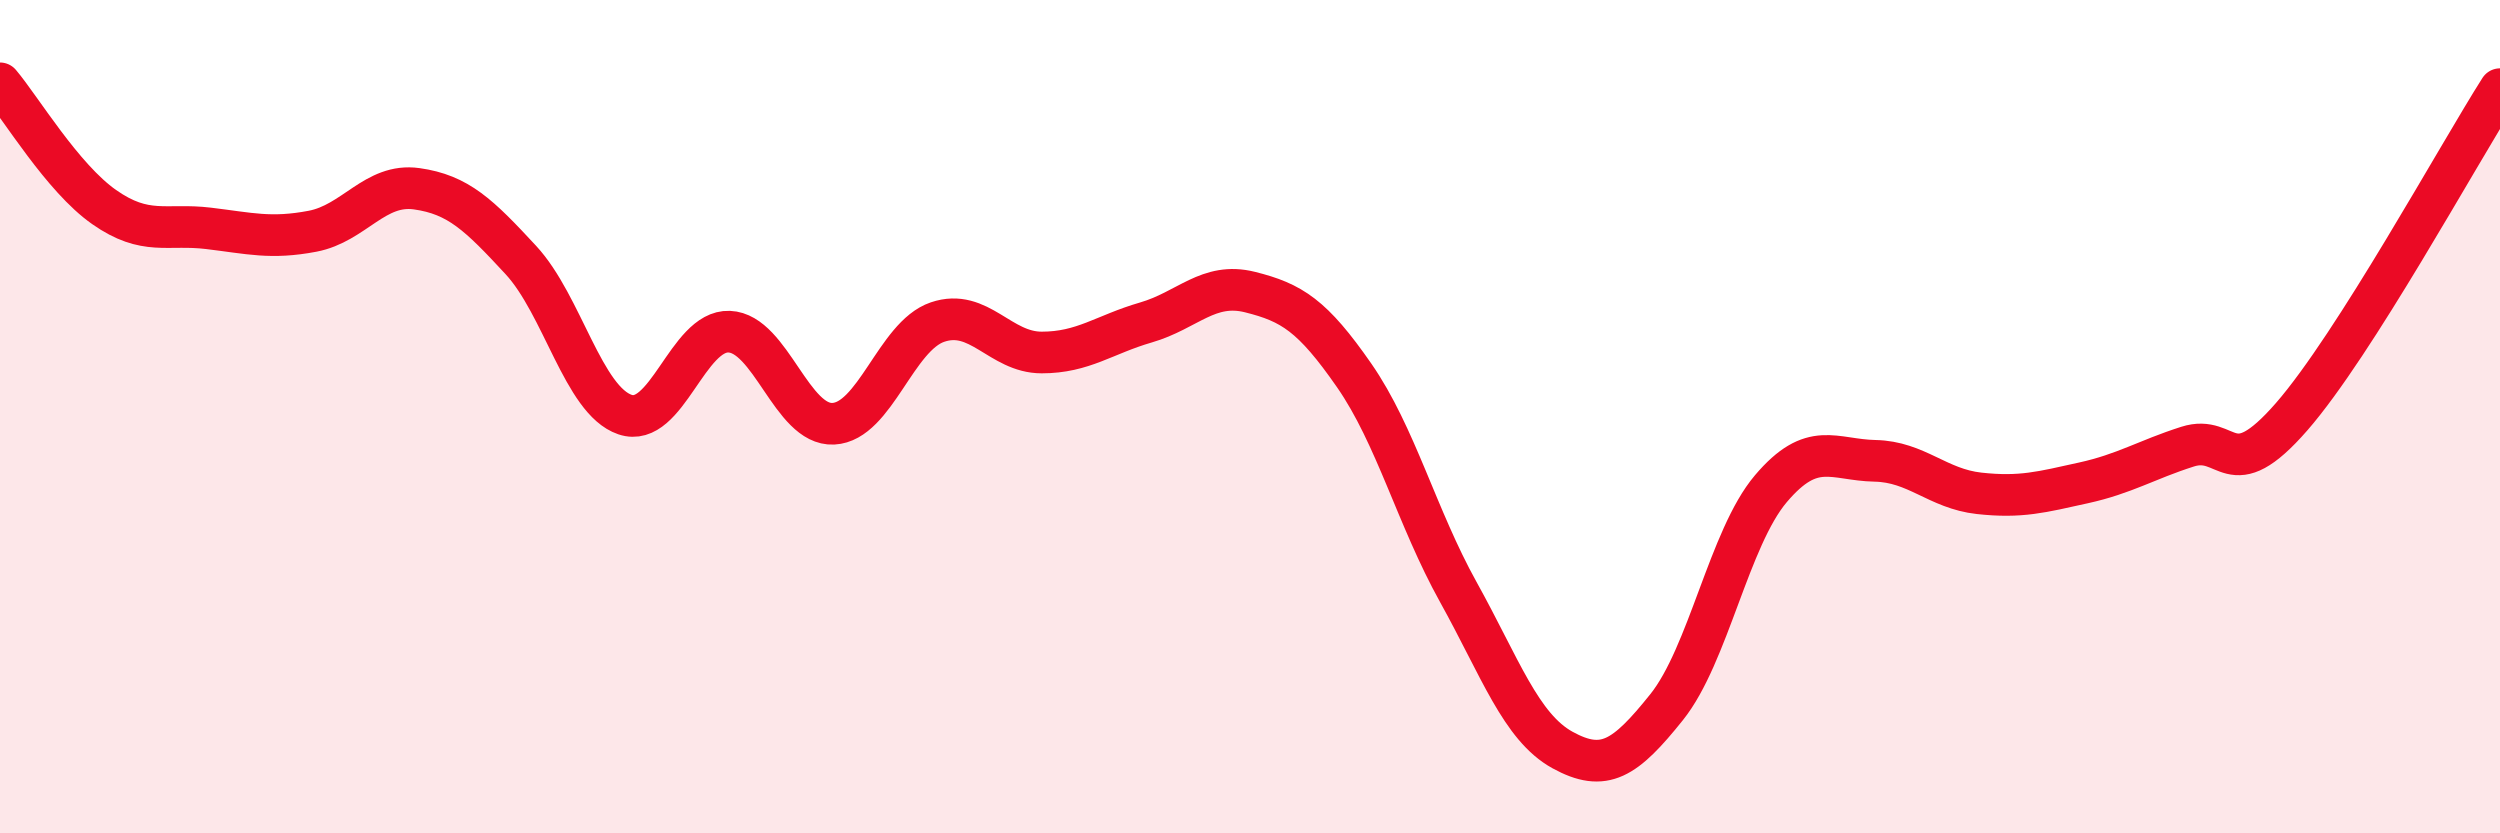 
    <svg width="60" height="20" viewBox="0 0 60 20" xmlns="http://www.w3.org/2000/svg">
      <path
        d="M 0,2 C 0.5,2.59 1.5,4.27 2.5,4.97 C 3.5,5.67 4,5.36 5,5.48 C 6,5.6 6.5,5.74 7.5,5.55 C 8.5,5.36 9,4.39 10,4.53 C 11,4.67 11.5,5.16 12.5,6.24 C 13.5,7.32 14,9.61 15,9.95 C 16,10.29 16.5,7.92 17.5,7.96 C 18.5,8 19,10.22 20,10.17 C 21,10.12 21.5,8.07 22.5,7.73 C 23.5,7.39 24,8.46 25,8.46 C 26,8.46 26.5,8.03 27.5,7.74 C 28.5,7.45 29,6.76 30,7.01 C 31,7.26 31.5,7.57 32.5,9.01 C 33.5,10.45 34,12.41 35,14.21 C 36,16.01 36.5,17.45 37.5,18 C 38.5,18.55 39,18.22 40,16.97 C 41,15.72 41.5,12.91 42.5,11.73 C 43.5,10.55 44,11.04 45,11.06 C 46,11.08 46.5,11.73 47.5,11.84 C 48.5,11.95 49,11.81 50,11.59 C 51,11.37 51.5,11.04 52.5,10.72 C 53.5,10.4 53.5,11.72 55,10 C 56.5,8.28 59,3.71 60,2.14L60 20L0 20Z"
        fill="#EB0A25"
        opacity="0.1"
        stroke-linecap="round"
        stroke-linejoin="round"
      />
      <path
        d="M 0,2 C 0.5,2.59 1.5,4.27 2.5,4.97 C 3.5,5.67 4,5.36 5,5.48 C 6,5.6 6.5,5.74 7.5,5.55 C 8.5,5.36 9,4.39 10,4.53 C 11,4.67 11.5,5.16 12.5,6.24 C 13.5,7.32 14,9.61 15,9.95 C 16,10.29 16.5,7.92 17.5,7.96 C 18.5,8 19,10.22 20,10.17 C 21,10.12 21.5,8.07 22.5,7.73 C 23.5,7.39 24,8.46 25,8.46 C 26,8.46 26.5,8.03 27.5,7.74 C 28.5,7.45 29,6.76 30,7.01 C 31,7.26 31.5,7.57 32.5,9.01 C 33.5,10.45 34,12.41 35,14.21 C 36,16.01 36.5,17.45 37.5,18 C 38.5,18.55 39,18.22 40,16.97 C 41,15.72 41.5,12.91 42.5,11.73 C 43.5,10.55 44,11.04 45,11.06 C 46,11.08 46.5,11.73 47.5,11.84 C 48.5,11.95 49,11.81 50,11.59 C 51,11.37 51.5,11.04 52.5,10.72 C 53.5,10.4 53.5,11.72 55,10 C 56.5,8.28 59,3.71 60,2.14"
        stroke="#EB0A25"
        stroke-width="1"
        fill="none"
        stroke-linecap="round"
        stroke-linejoin="round"
      />
    </svg>
  